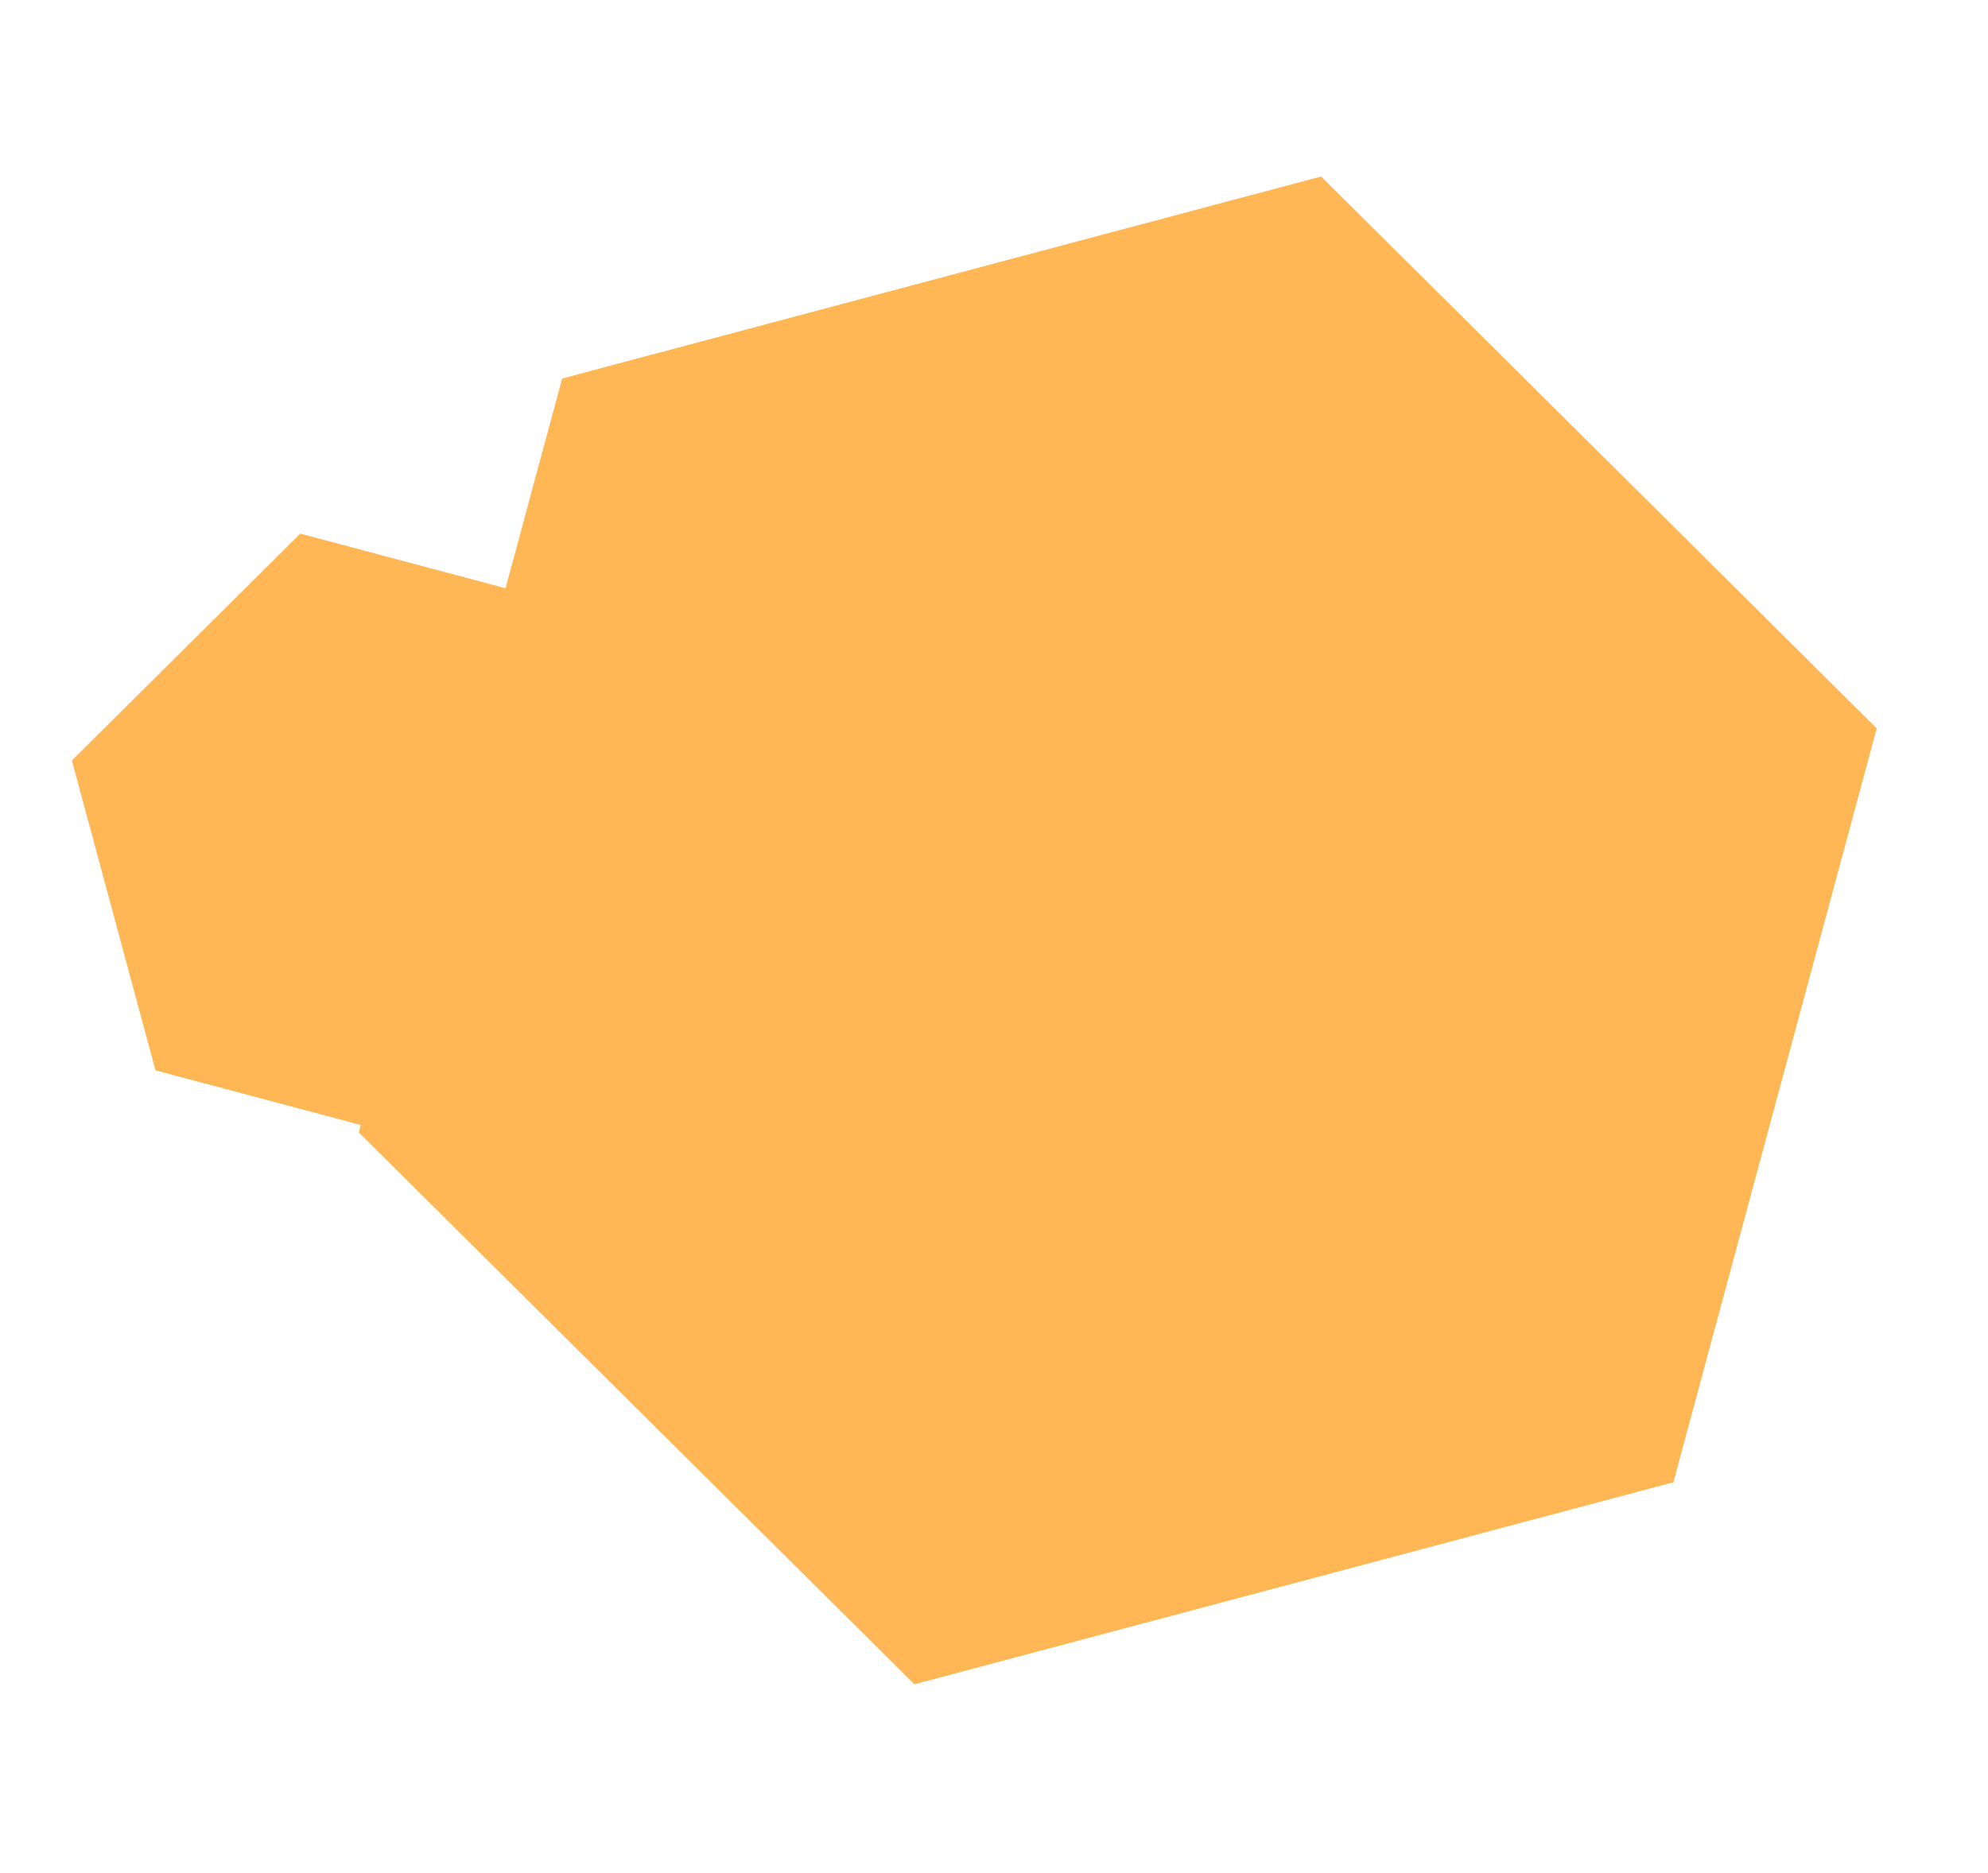 <?xml version="1.0" encoding="UTF-8"?>
<svg width="156px" height="147px" viewBox="0 0 156 147" version="1.1" xmlns="http://www.w3.org/2000/svg" xmlns:xlink="http://www.w3.org/1999/xlink">
    <title>F3EDDD3F-C578-418E-80D5-043049B3AF20</title>
    <g id="Supply" stroke="none" stroke-width="1" fill="none" fill-rule="evenodd" opacity="0.75">
        <g id="PHT-hexagons" transform="translate(-40, -3818)" fill="#FF9E1B">
            <g id="hex-bottom-right-warm-yellow" transform="translate(40, 3818)">
                <polygon id="hex-2" style="mix-blend-mode: multiply;" transform="translate(87.711, 73.028) rotate(15) translate(-87.711, -73.028) " points="87.81 11.739 141.135 42.297 141.036 103.586 87.612 134.316 34.287 103.758 34.386 42.469"></polygon>
                <polygon id="hex-1" style="mix-blend-mode: multiply;" transform="translate(30.122, 66.208) rotate(-75) translate(-30.122, -66.208) " points="30.081 40.875 51.919 53.577 51.96 78.91 30.163 91.542 8.325 78.84 8.285 53.506"></polygon>
            </g>
        </g>
    </g>
</svg>